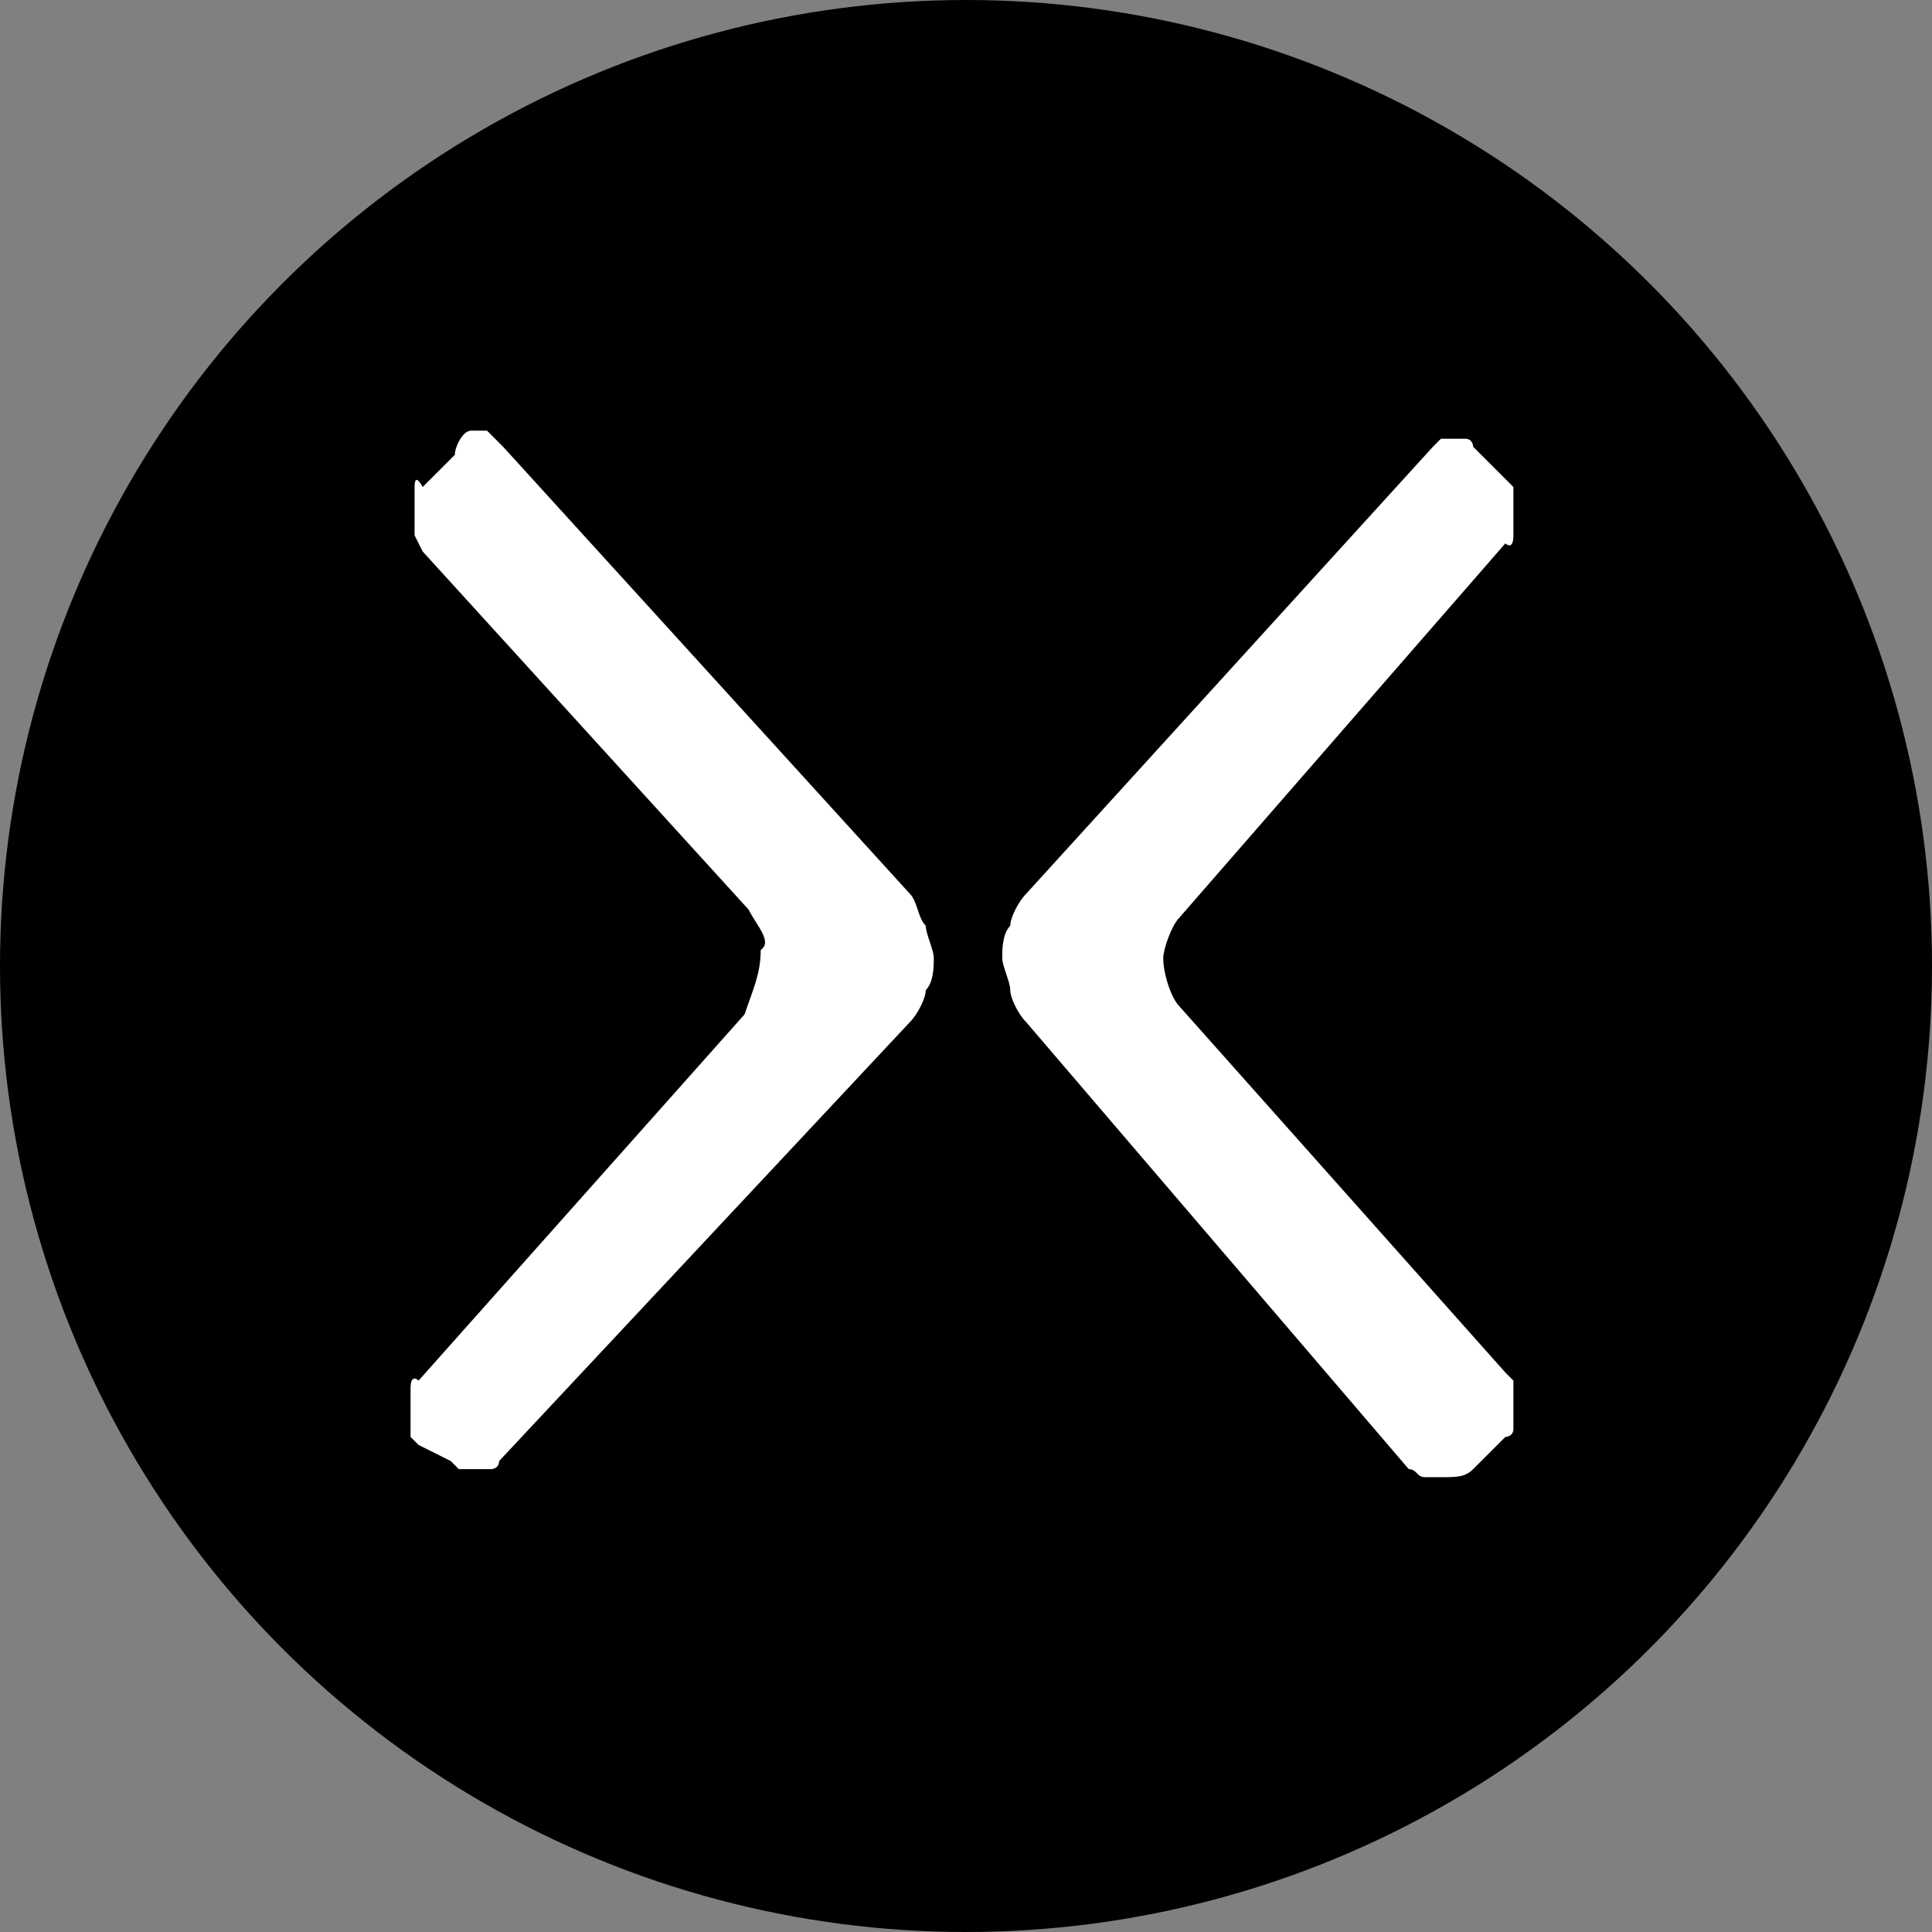 <?xml version="1.0" encoding="utf-8"?>
<!-- Generator: Adobe Illustrator 28.1.0, SVG Export Plug-In . SVG Version: 6.00 Build 0)  -->
<svg version="1.1" id="Layer_1" xmlns="http://www.w3.org/2000/svg" xmlns:xlink="http://www.w3.org/1999/xlink" x="0px" y="0px"
	 viewBox="0 0 48 48" style="enable-background:new 0 0 48 48;" xml:space="preserve">
<rect x="0" y="0" width="48" height="48" fill="#808080" stroke="none"/>
<style type="text/css">
	.st0{fill-rule:evenodd;clip-rule:evenodd;}
	.st1{fill-rule:evenodd;clip-rule:evenodd;fill:#FFFFFF;}
</style>
<g>
	<circle class="st0" cx="24" cy="24" r="24"/>
	<path class="st1" d="M29.3,25l8.1,9.1l0.2,0.2v0.6v0.6c0,0.2-0.2,0.2-0.2,0.2l-0.8,0.8c-0.2,0.2-0.4,0.2-0.8,0.2s-0.2,0-0.4,0
		c-0.2,0-0.2-0.2-0.4-0.2l-9.5-11.1c-0.2-0.2-0.4-0.6-0.4-0.8c0-0.2-0.2-0.6-0.2-0.8c0-0.2,0-0.6,0.2-0.8c0-0.2,0.2-0.6,0.4-0.8
		l10.1-11.1l0.2-0.2h0.2c0,0,0.2,0,0.4,0s0.2,0.2,0.2,0.2l0.8,0.8l0.2,0.2v0.6c0,0,0,0.2,0,0.6s-0.2,0.2-0.2,0.2l-8.1,9.3
		c-0.2,0.2-0.4,0.8-0.4,1C28.9,24.2,29.1,24.8,29.3,25z M18.6,22.6l-8.1-8.9l-0.2-0.4c0-0.2,0-0.2,0-0.6c0-0.4,0-0.2,0-0.6
		c0-0.4,0.2,0,0.2,0l0.8-0.8c0-0.2,0.2-0.6,0.4-0.6h0.4l0.4,0.4l10.1,11.1c0.2,0.2,0.2,0.6,0.4,0.8c0,0.2,0.2,0.6,0.2,0.8
		c0,0.2,0,0.6-0.2,0.8c0,0.2-0.2,0.6-0.4,0.8L12.4,36.3c0,0.2-0.2,0.2-0.2,0.2c-0.2,0-0.2,0-0.4,0c-0.2,0-0.2,0-0.4,0
		c0,0,0,0-0.2-0.2l-0.8-0.4l-0.2-0.2c0-0.2,0-0.2,0-0.6c0-0.4,0-0.2,0-0.6c0-0.4,0.2-0.2,0.2-0.2l8.1-9.1c0.2-0.6,0.4-1,0.4-1.6
		C19.2,23.4,18.8,23,18.6,22.6z"/>
</g>
</svg>
